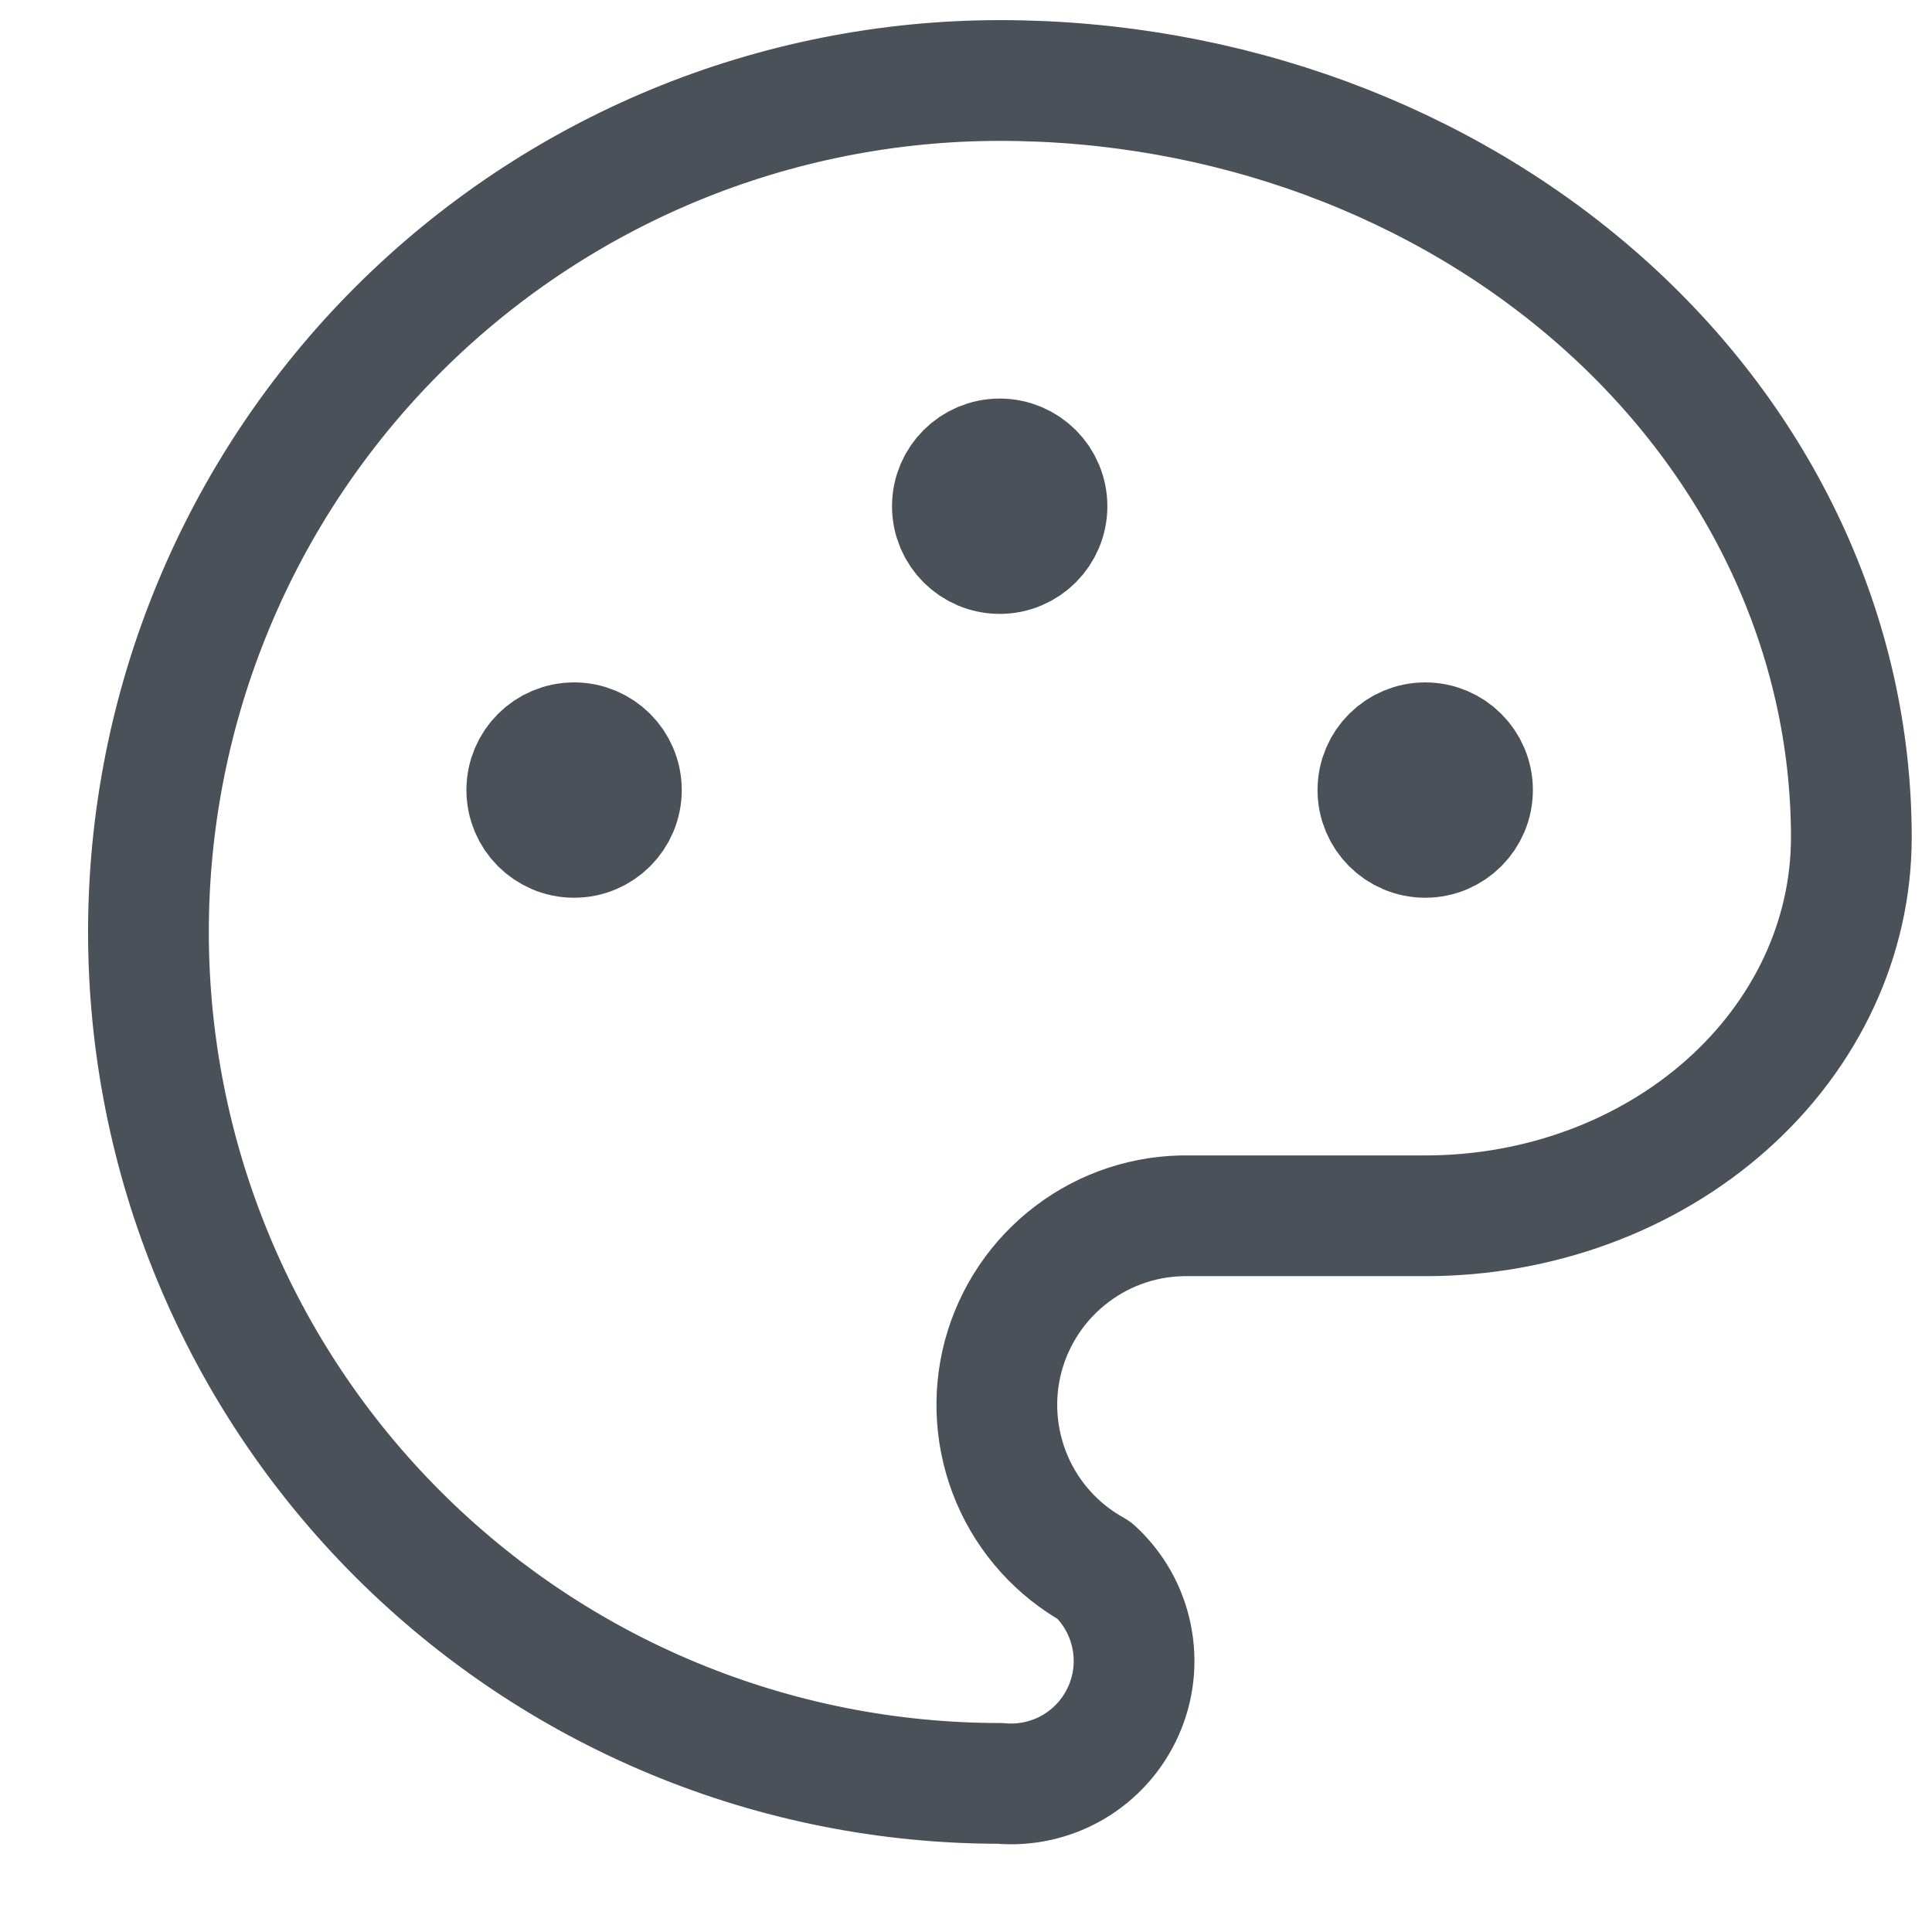 <svg width="24" height="24" viewBox="0 0 24 24" fill="none" xmlns="http://www.w3.org/2000/svg">
<path d="M12.421 22.154C11.032 22.154 9.656 21.881 8.373 21.349C7.09 20.818 5.924 20.038 4.942 19.056C3.96 18.074 3.18 16.908 2.649 15.625C2.117 14.342 1.844 12.966 1.844 11.577C1.844 10.188 2.117 8.813 2.649 7.529C3.18 6.246 3.96 5.08 4.942 4.098C5.924 3.116 7.09 2.337 8.373 1.805C9.656 1.274 11.032 1 12.421 1C15.226 1 17.916 1.991 19.9 3.754C21.884 5.517 22.998 7.908 22.998 10.402C22.998 11.649 22.441 12.844 21.449 13.726C20.457 14.608 19.112 15.103 17.709 15.103H14.771C14.247 15.094 13.735 15.261 13.317 15.578C12.898 15.894 12.598 16.341 12.462 16.847C12.327 17.354 12.366 17.891 12.571 18.374C12.776 18.856 13.137 19.256 13.596 19.51C13.831 19.727 13.992 20.011 14.056 20.324C14.121 20.637 14.086 20.962 13.956 21.253C13.826 21.545 13.609 21.789 13.333 21.951C13.058 22.112 12.739 22.183 12.421 22.154" stroke="#4B5159" stroke-width="1.5" stroke-linecap="round" stroke-linejoin="round"/>
<path d="M7.132 10.402C7.456 10.402 7.719 10.139 7.719 9.814C7.719 9.49 7.456 9.227 7.132 9.227C6.807 9.227 6.544 9.49 6.544 9.814C6.544 10.139 6.807 10.402 7.132 10.402Z" fill="#4B5159" stroke="#4B5159" stroke-width="1.5" stroke-linecap="round" stroke-linejoin="round"/>
<path d="M12.419 6.876C12.743 6.876 13.006 6.613 13.006 6.289C13.006 5.964 12.743 5.701 12.419 5.701C12.094 5.701 11.831 5.964 11.831 6.289C11.831 6.613 12.094 6.876 12.419 6.876Z" fill="#4B5159" stroke="#4B5159" stroke-width="1.5" stroke-linecap="round" stroke-linejoin="round"/>
<path d="M17.705 10.402C18.029 10.402 18.292 10.139 18.292 9.814C18.292 9.49 18.029 9.227 17.705 9.227C17.38 9.227 17.117 9.49 17.117 9.814C17.117 10.139 17.38 10.402 17.705 10.402Z" fill="#4B5159" stroke="#4B5159" stroke-width="1.5" stroke-linecap="round" stroke-linejoin="round"/>
</svg>
